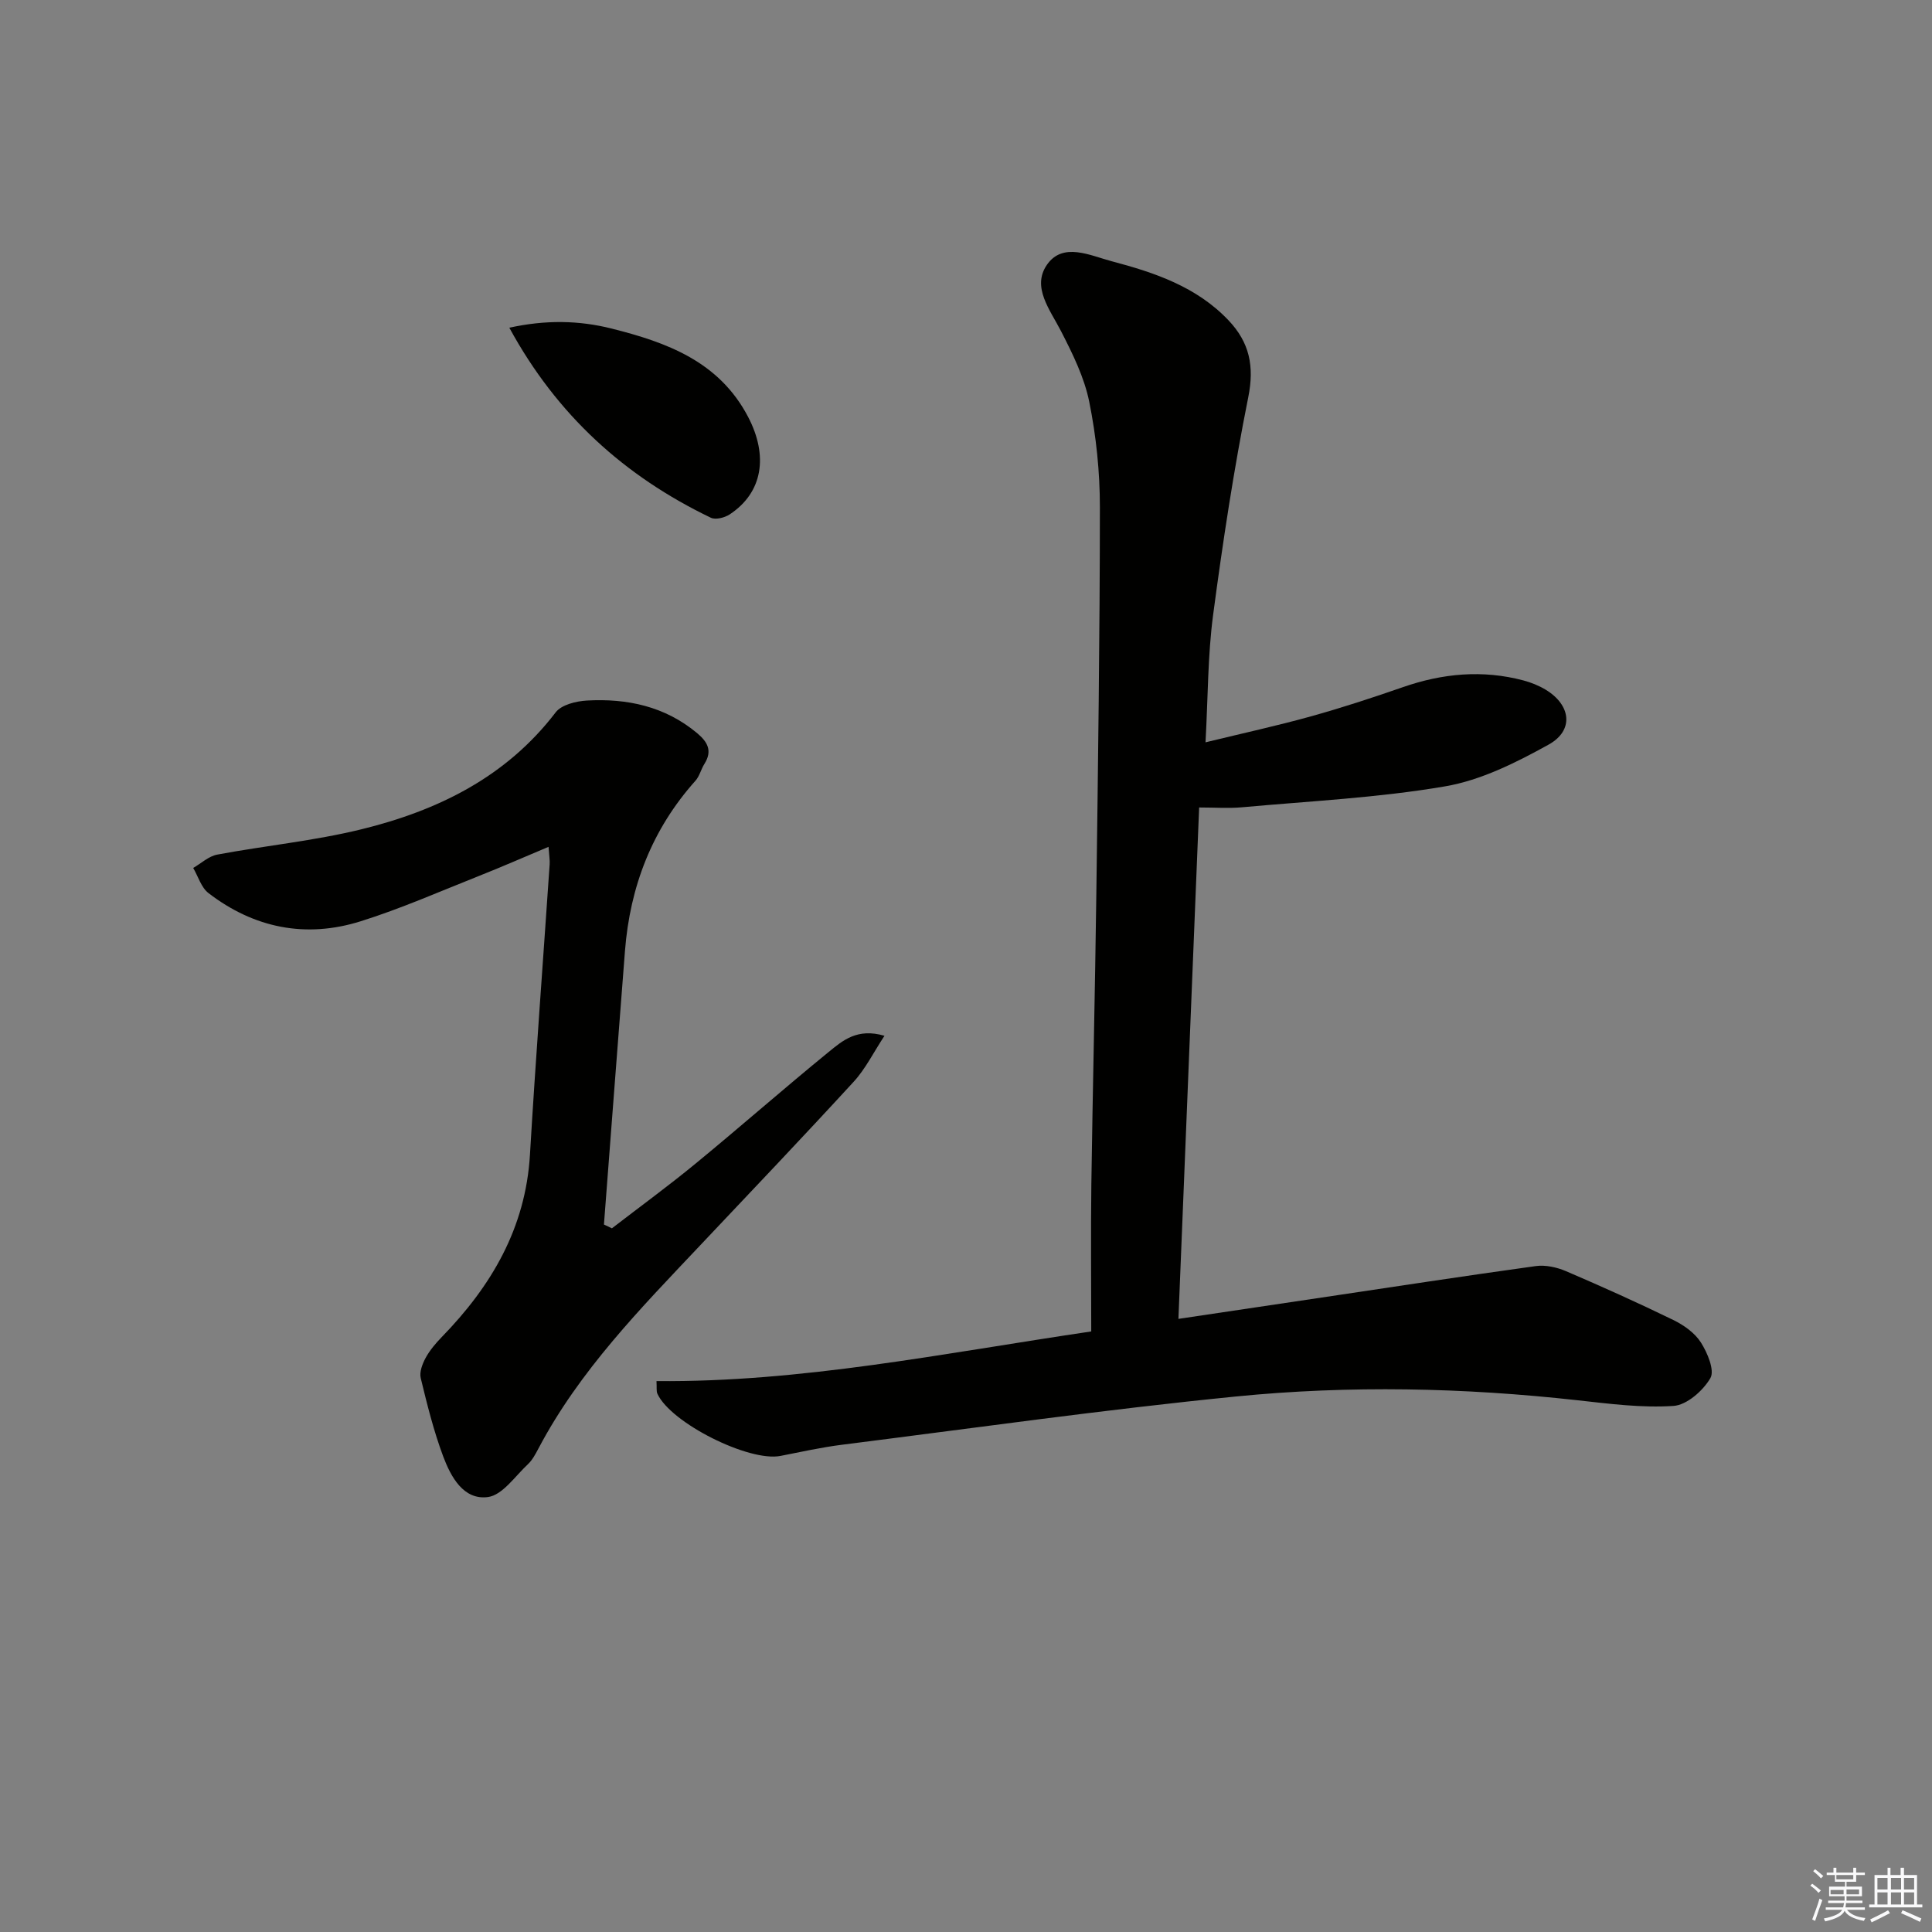 <svg enable-background="new 0 0 400 400" viewBox="0 0 400 400" xmlns="http://www.w3.org/2000/svg"><rect x="0" y="0" width="400" height="400" fill="#808080" stroke="none"/><g fill="#010100"><path d="m225.93 275.66c0-10.45-.11-20.4.02-30.35.28-19.97.77-39.95 1.03-59.92.35-26.8.73-53.6.74-80.41 0-7.27-.76-14.65-2.2-21.77-1.02-5.07-3.44-9.96-5.83-14.62-2.29-4.46-6.12-9.15-2.94-13.76 3.3-4.79 8.98-1.91 13.42-.74 8.86 2.34 17.56 5.26 24.17 12.22 4.36 4.59 5.39 9.5 4.1 15.93-2.99 14.92-5.28 30-7.28 45.09-1.11 8.35-1.05 16.86-1.57 26.36 7.84-1.91 14.9-3.45 21.84-5.38 6.39-1.78 12.72-3.85 18.99-6.03 8.23-2.87 16.53-3.65 25-1.4 1.58.42 3.17 1.06 4.57 1.9 5.28 3.18 5.94 8.45.62 11.39-6.72 3.72-13.99 7.37-21.44 8.64-13.85 2.37-28 3.05-42.03 4.33-2.77.25-5.59.04-8.87.04-1.44 35.43-2.85 70.39-4.29 105.88 10.37-1.54 20.02-2.98 29.67-4.42 14.77-2.2 29.52-4.47 44.31-6.51 2.01-.28 4.36.24 6.26 1.05 7.47 3.2 14.89 6.54 22.2 10.1 2.18 1.06 4.47 2.68 5.73 4.66 1.36 2.14 2.89 5.78 1.97 7.38-1.52 2.61-4.88 5.58-7.64 5.76-6.57.44-13.26-.44-19.86-1.17-23.57-2.62-47.21-3.12-70.75-.78-27.24 2.71-54.38 6.56-81.55 9.99-4.27.54-8.49 1.48-12.72 2.31-6.53 1.29-22.75-6.84-25.49-12.87-.25-.55-.11-1.28-.19-2.62 30 .27 59.07-5.7 90.01-10.28z"/><path d="m113.57 175.33c-5.22 2.19-9.74 4.18-14.32 5.99-8.17 3.24-16.25 6.81-24.61 9.43-11.33 3.55-22.04 1.41-31.48-5.85-1.5-1.15-2.13-3.44-3.16-5.2 1.65-.95 3.2-2.43 4.96-2.76 9.93-1.86 20.06-2.84 29.85-5.24 15.78-3.87 29.97-10.78 40.23-24.21 1.2-1.58 4.22-2.32 6.46-2.45 8.34-.47 16.17 1.19 22.82 6.74 2.18 1.82 3.22 3.67 1.53 6.36-.71 1.12-1.01 2.55-1.87 3.51-9 10.06-13.55 21.93-14.59 35.26-1.47 18.87-2.9 37.74-4.35 56.61.55.26 1.1.53 1.65.79 5.8-4.47 11.72-8.79 17.37-13.44 9.25-7.6 18.25-15.52 27.53-23.09 2.84-2.31 5.88-5 11.53-3.33-2.31 3.51-3.95 6.88-6.39 9.53-10.46 11.4-21.14 22.61-31.77 33.86-12.34 13.06-24.95 25.9-33.46 42.02-.62 1.17-1.27 2.42-2.22 3.31-2.65 2.47-5.26 6.39-8.27 6.78-5.05.66-7.66-4.18-9.25-8.41-1.96-5.25-3.33-10.75-4.65-16.21-.31-1.26.34-2.95 1.01-4.19.86-1.58 2.08-3.02 3.35-4.33 10.27-10.55 17.34-22.55 18.25-37.71 1.19-20.06 2.72-40.11 4.08-60.16.06-.81-.09-1.64-.23-3.61z"/><path d="m105.45 67.85c7.5-1.65 14.41-1.53 21.16.17 11.43 2.87 22.25 6.79 28.27 18.28 4.23 8.08 3.05 15.67-3.79 20.19-1.04.69-2.93 1.18-3.92.7-17.83-8.57-31.86-21.22-41.72-39.34z"/></g><path d="m374.8 390.4.4-.4c.7.5 1.3 1 1.8 1.4l-.5.5c-.5-.6-1.1-1.1-1.7-1.5zm1 7.3-.6-.3c.5-1.4 1.1-2.8 1.5-4.3.2.1.4.2.6.3-.5 1.3-1 2.8-1.5 4.3zm-.4-10.3.4-.4c.4.3 1 .8 1.7 1.4l-.5.5c-.4-.5-1-1-1.6-1.5zm2.5.3h1.7v-1h.6v1h3.5v-1h.6v1h1.8v.5h-1.8v1.4h-2v1h3.2v2h-3.2v.9h3.3v.5h-3.4c0 .3-.1.6-.1.9h4v.5h-3.7c.7.9 1.9 1.5 3.8 1.7-.1.2-.2.4-.3.6-2.1-.4-3.5-1.1-4-2.1-.4 1-1.8 1.7-4 2.2-.1-.2-.2-.4-.3-.6 2.1-.4 3.4-1 3.8-1.8h-3.4v-.5h3.6c.1-.3.1-.6.2-.9h-3.3v-.5h3.4c0-.3 0-.6 0-.9h-3.2v-2h3.3v-1h-2.1v-1.4h-1.7v-.5zm1.1 3.5v1h2.7c0-.3 0-.4 0-.4 0-.1 0-.2 0-.2 0-.1 0-.2 0-.3h-2.7zm1.2-3v.9h3.5v-.9zm4.7 3h-2.6v.6.4h2.6z" fill="#fafafb"/><path d="m393.6 386.7h.6v1.5h2.7v6.1h1.1v.6h-11v-.6h1.1v-6.1h2.7v-1.5h.6v1.5h2.1v-1.5zm-2.7 8.8.4.6c-1.2.6-2.5 1.3-3.8 1.9-.1-.2-.2-.4-.3-.6 1.2-.6 2.5-1.2 3.7-1.9zm-2.2-6.7v2.4h2.1v-2.4zm0 3v2.5h2.1v-2.5zm2.8-3v2.4h2.1v-2.4zm0 3v2.5h2.1v-2.5zm6 6.1c-1.4-.7-2.7-1.3-3.9-1.8l.3-.6c1.5.6 2.7 1.2 3.9 1.7zm-1.2-9.1h-2.1v2.4h2.1zm-2.1 3v2.5h2.1v-2.5z" fill="#fafafb"/></svg>